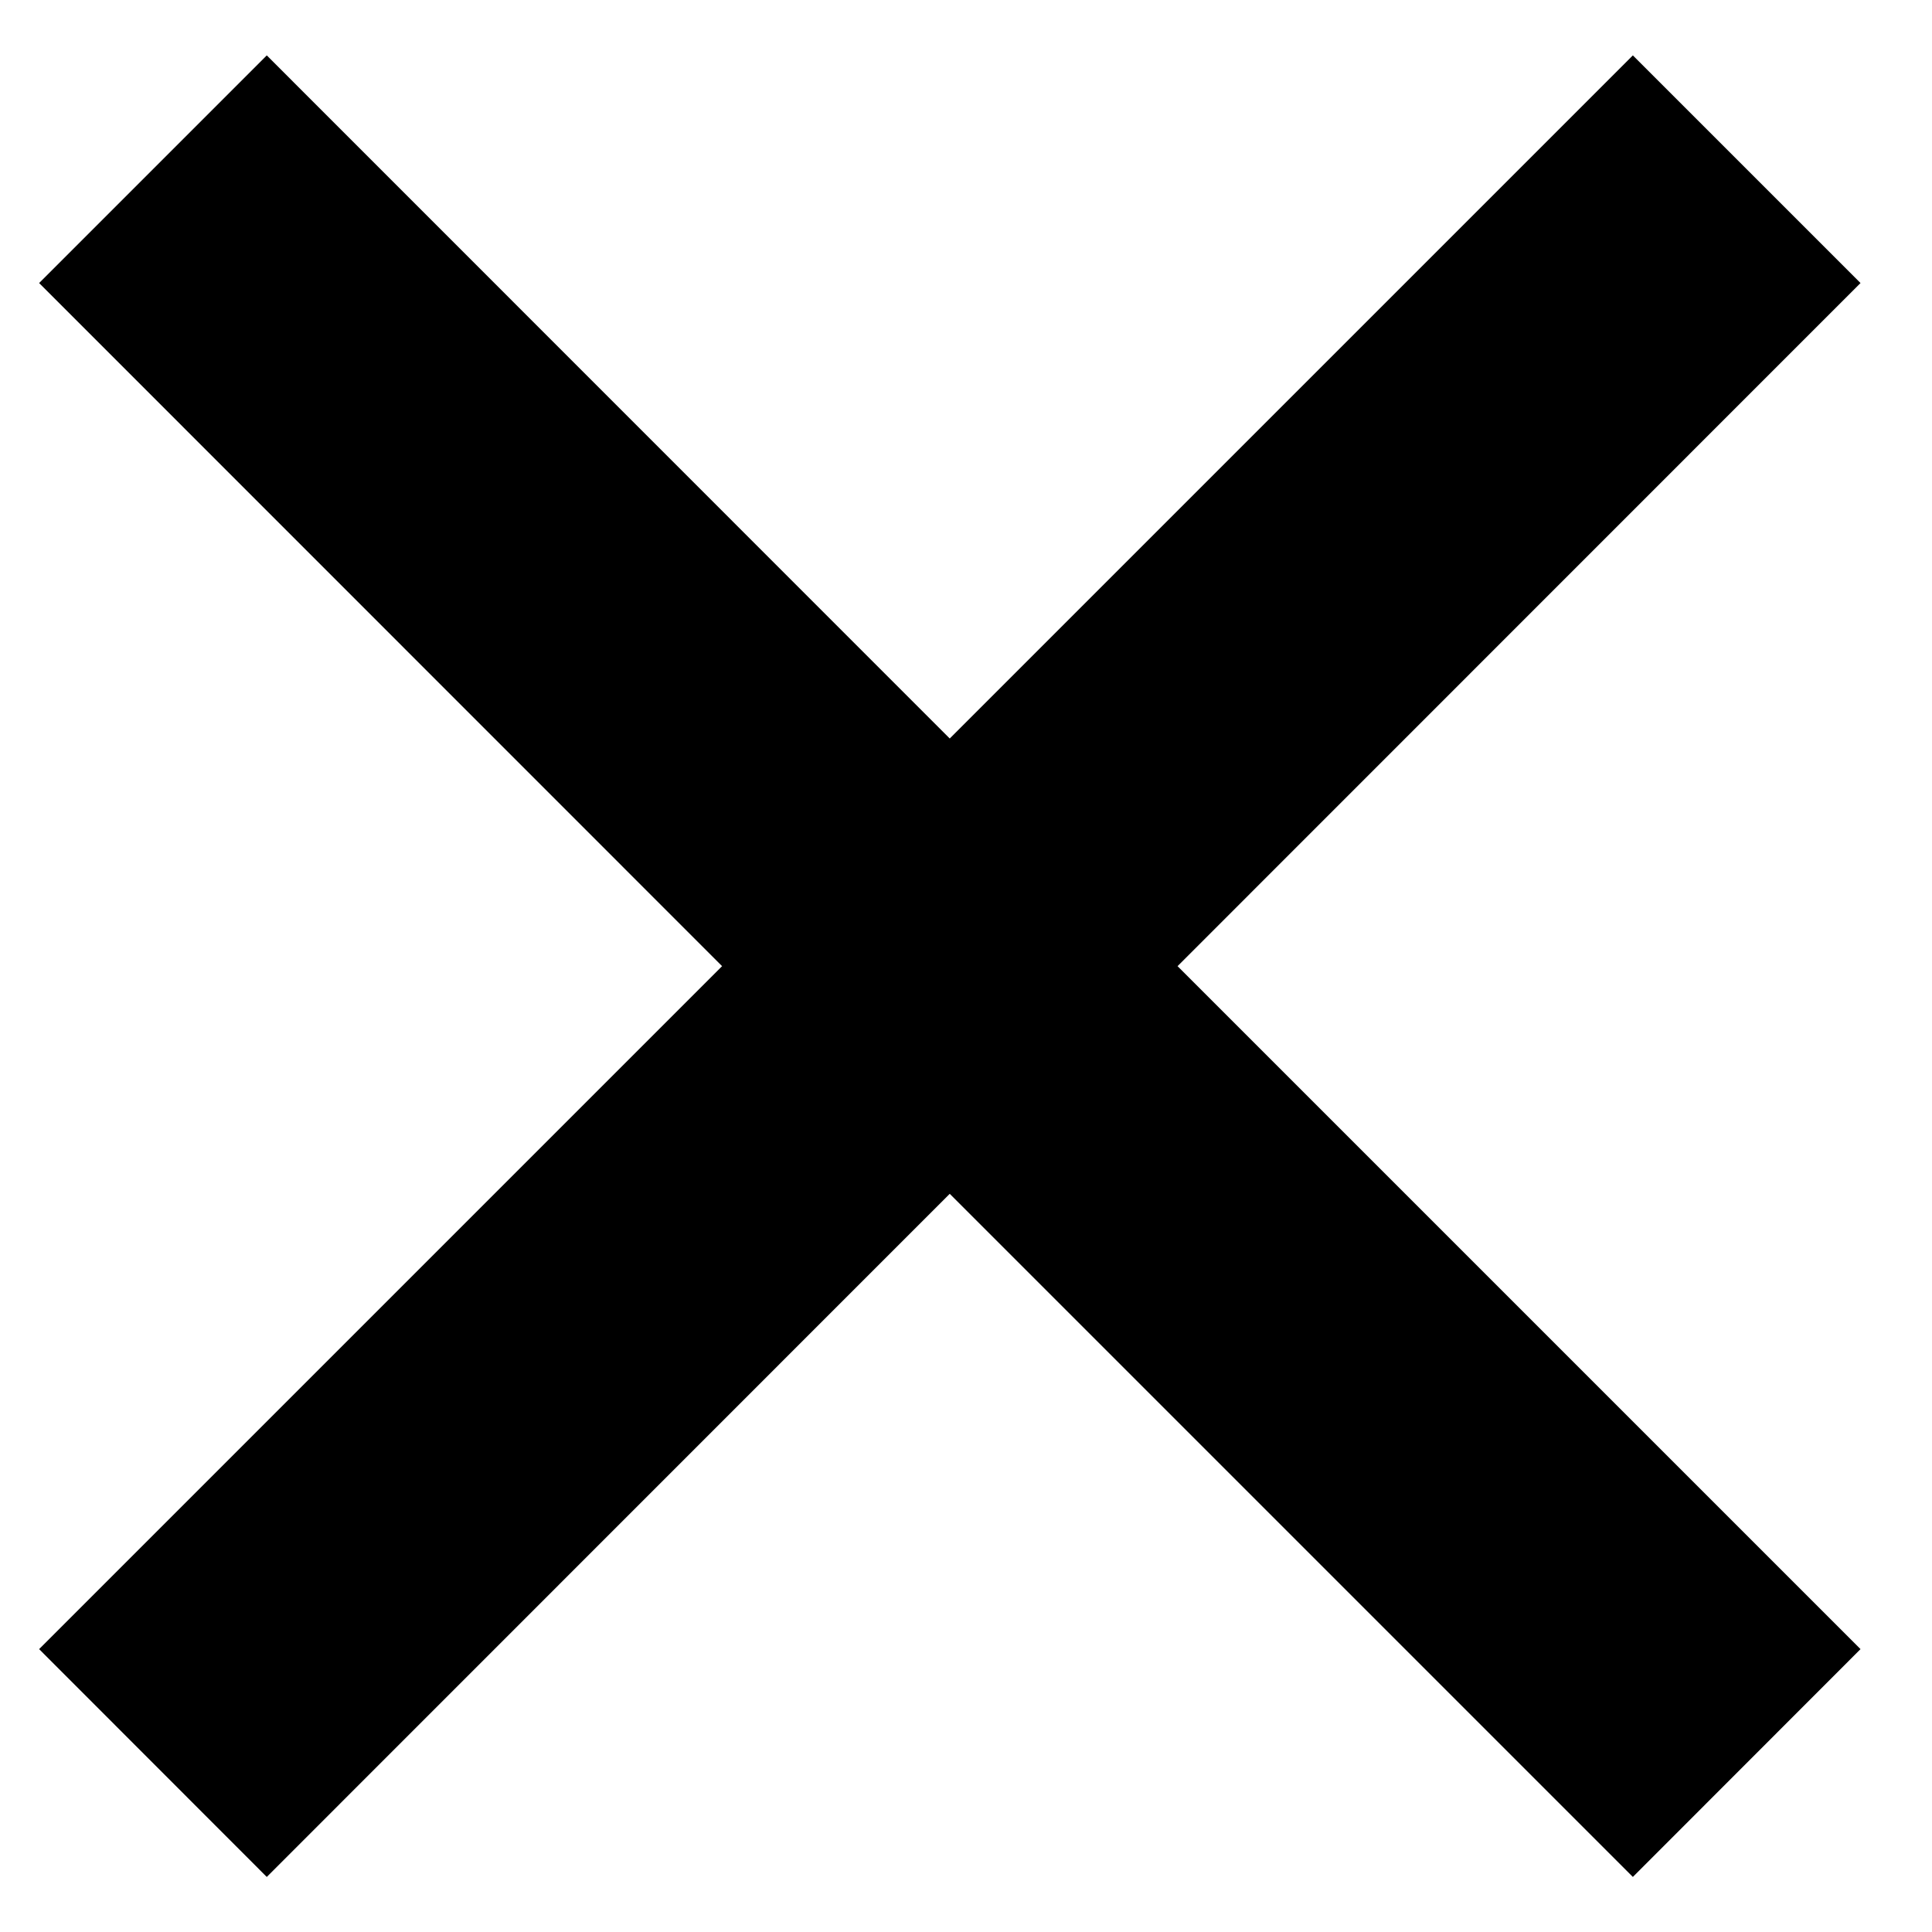 <svg width="12" height="12" viewBox="0 0 12 12" fill="none" xmlns="http://www.w3.org/2000/svg">
<path d="M4.485 6.001L0.243 1.758L1.657 0.344L5.899 4.587L10.142 0.344L11.556 1.758L7.314 6.001L11.556 10.243L10.142 11.658L5.899 7.415L1.657 11.658L0.243 10.243L4.485 6.001Z" fill="black"/>
</svg>
